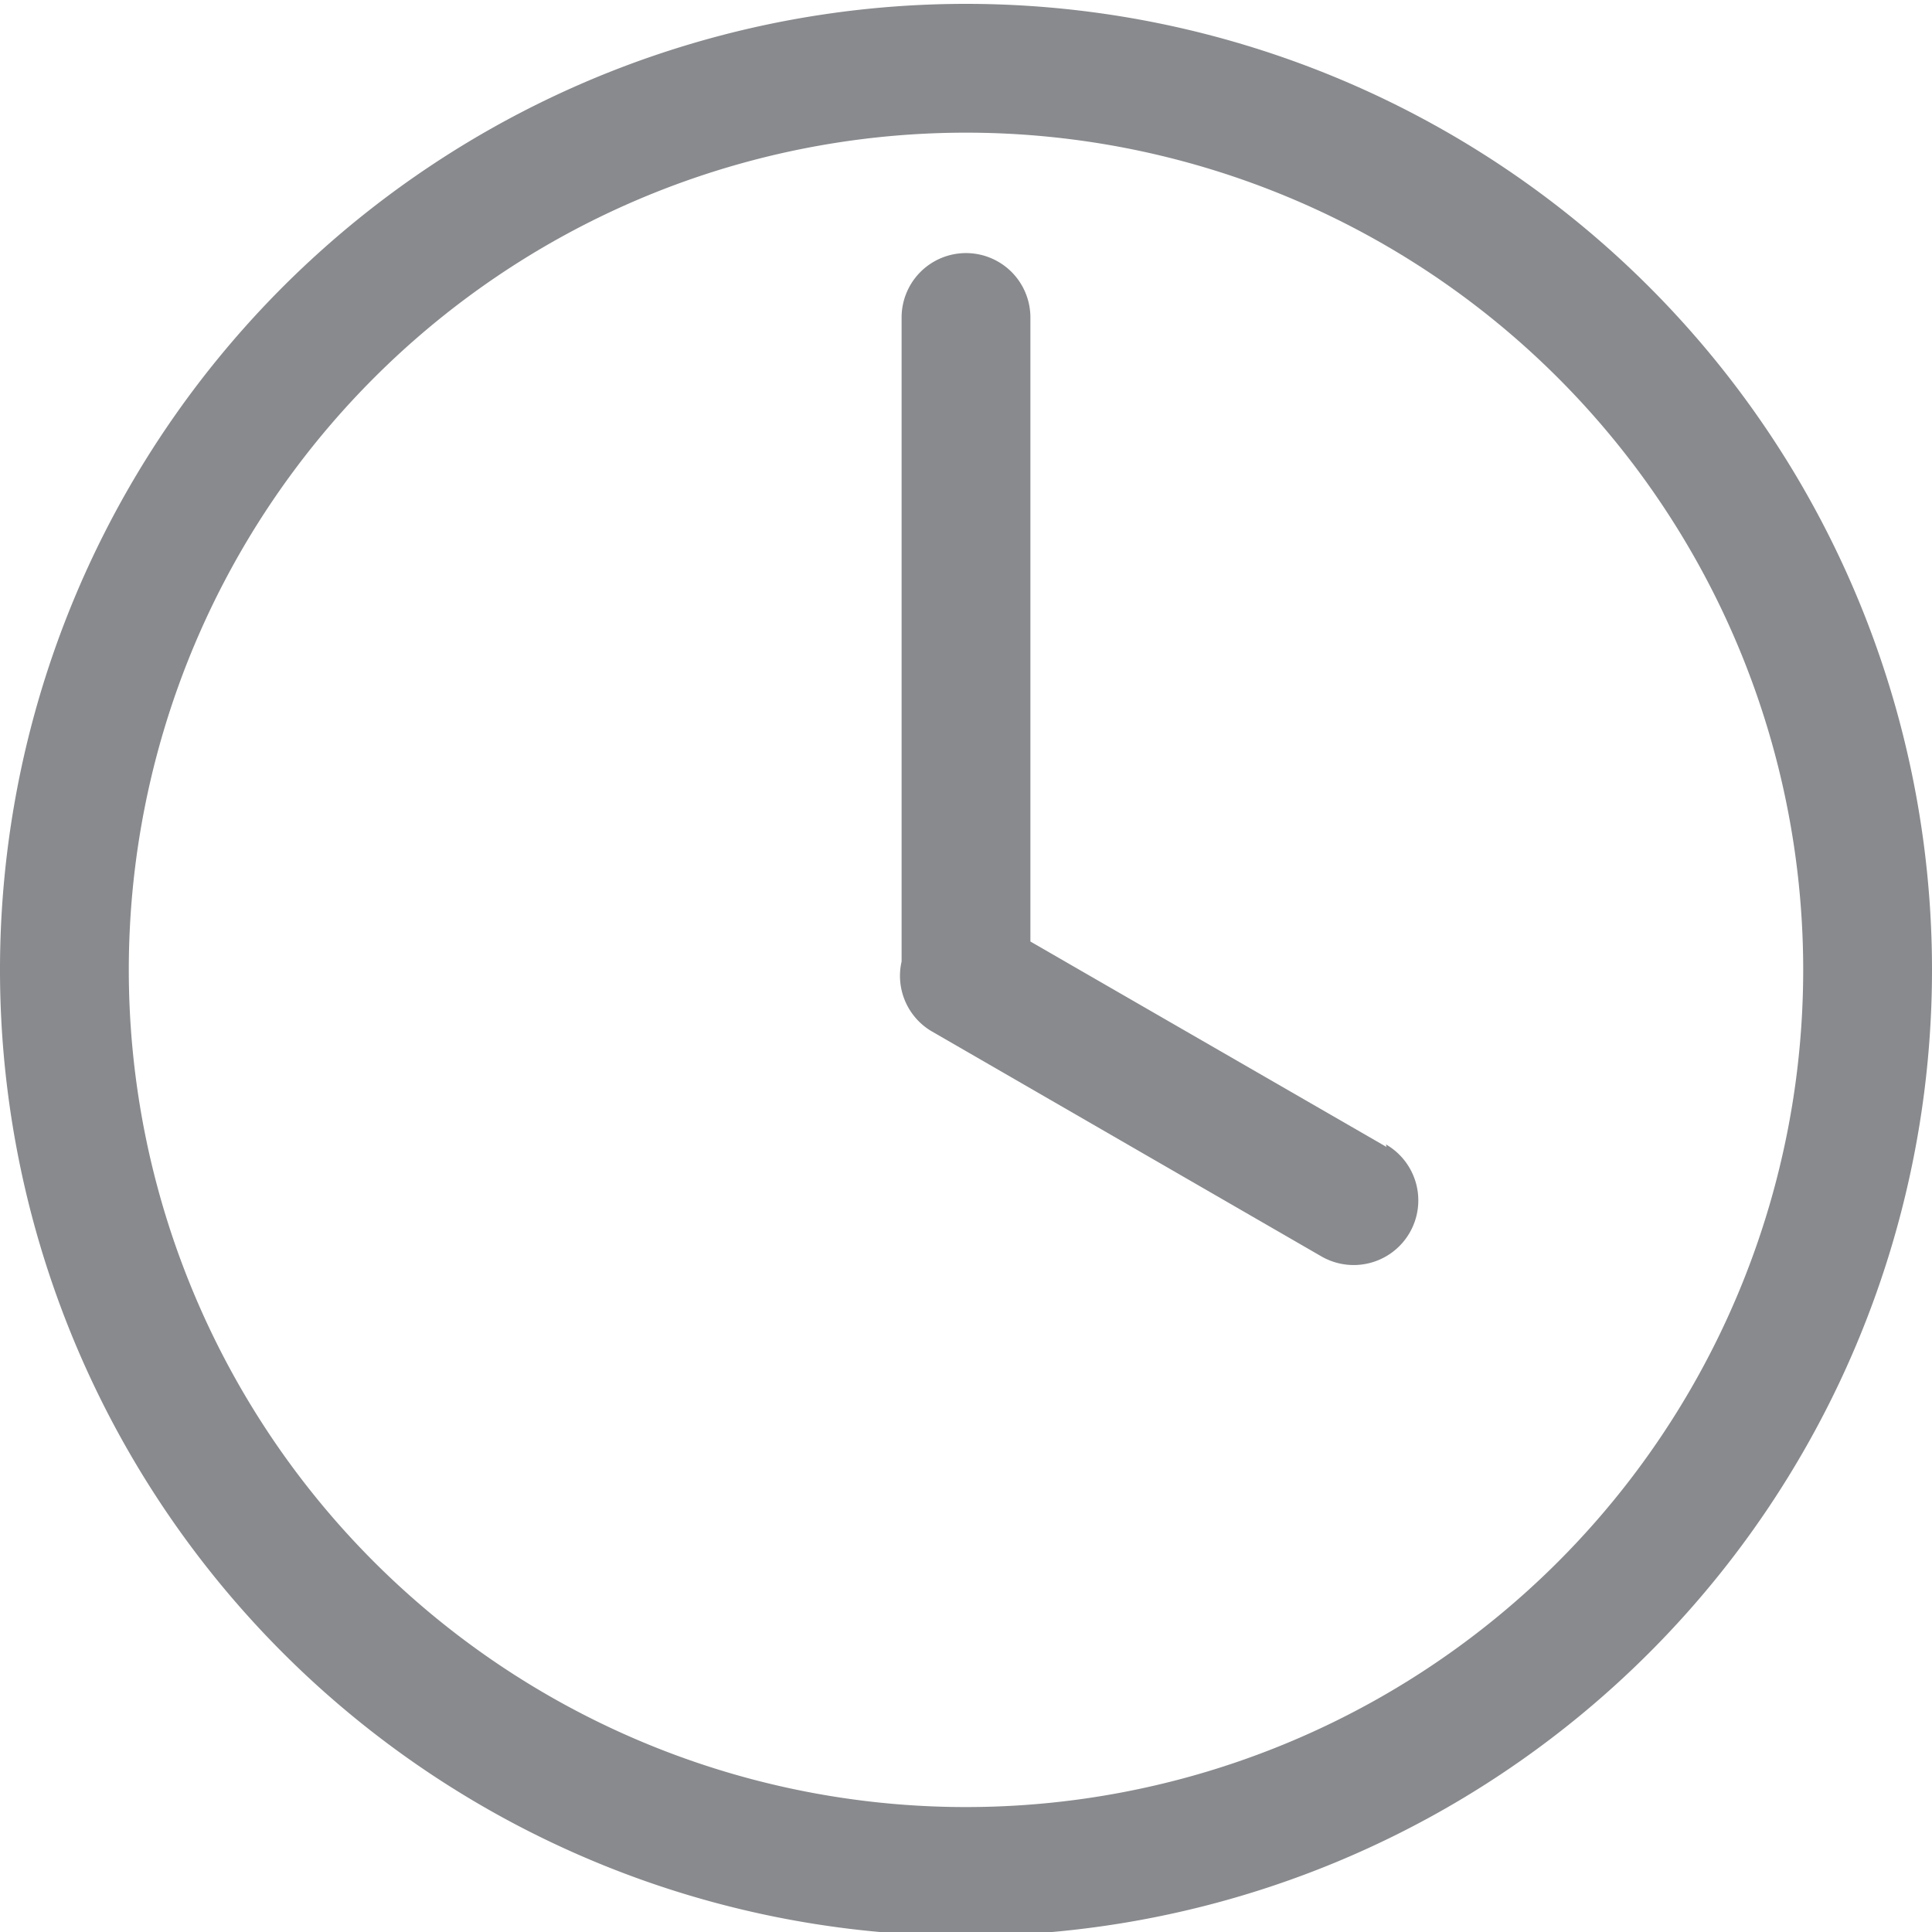<?xml version="1.0" encoding="UTF-8" standalone="no"?>
<svg
   id="time"
   viewBox="0 0 30 30"
   version="1.1"
   xmlns="http://www.w3.org/2000/svg"
   xmlns:svg="http://www.w3.org/2000/svg"
   xmlns:rdf="http://www.w3.org/1999/02/22-rdf-syntax-ns#"
   xmlns:cc="http://creativecommons.org/ns#"
   xmlns:dc="http://purl.org/dc/elements/1.1/">
  <defs
     id="defs4">
    <style
       id="style2">.cls-1{fill:#00377b;}</style>
  </defs>
  <title
     id="title6">Time</title>
  <path
     class="cls-1"
     d="M15,.06a15,15,0,1,0,15,15A15,15,0,0,0,15,.06Zm0,28a13,13,0,1,1,13-13A13,13,0,0,1,15,28.06Z"
     id="path8"
     style="fill:#888a8d;fill-opacity:1" />
  <path
     class="cls-1"
     d="M21.53,17.81,16,14.62V4.93a1,1,0,0,0-2,0v10s0,0,0,0a1,1,0,0,0,.46,1.08l6.06,3.5a1,1,0,0,0,1-1.74Z"
     id="path10"
     style="fill:#888a8d;fill-opacity:1" />
</svg>
